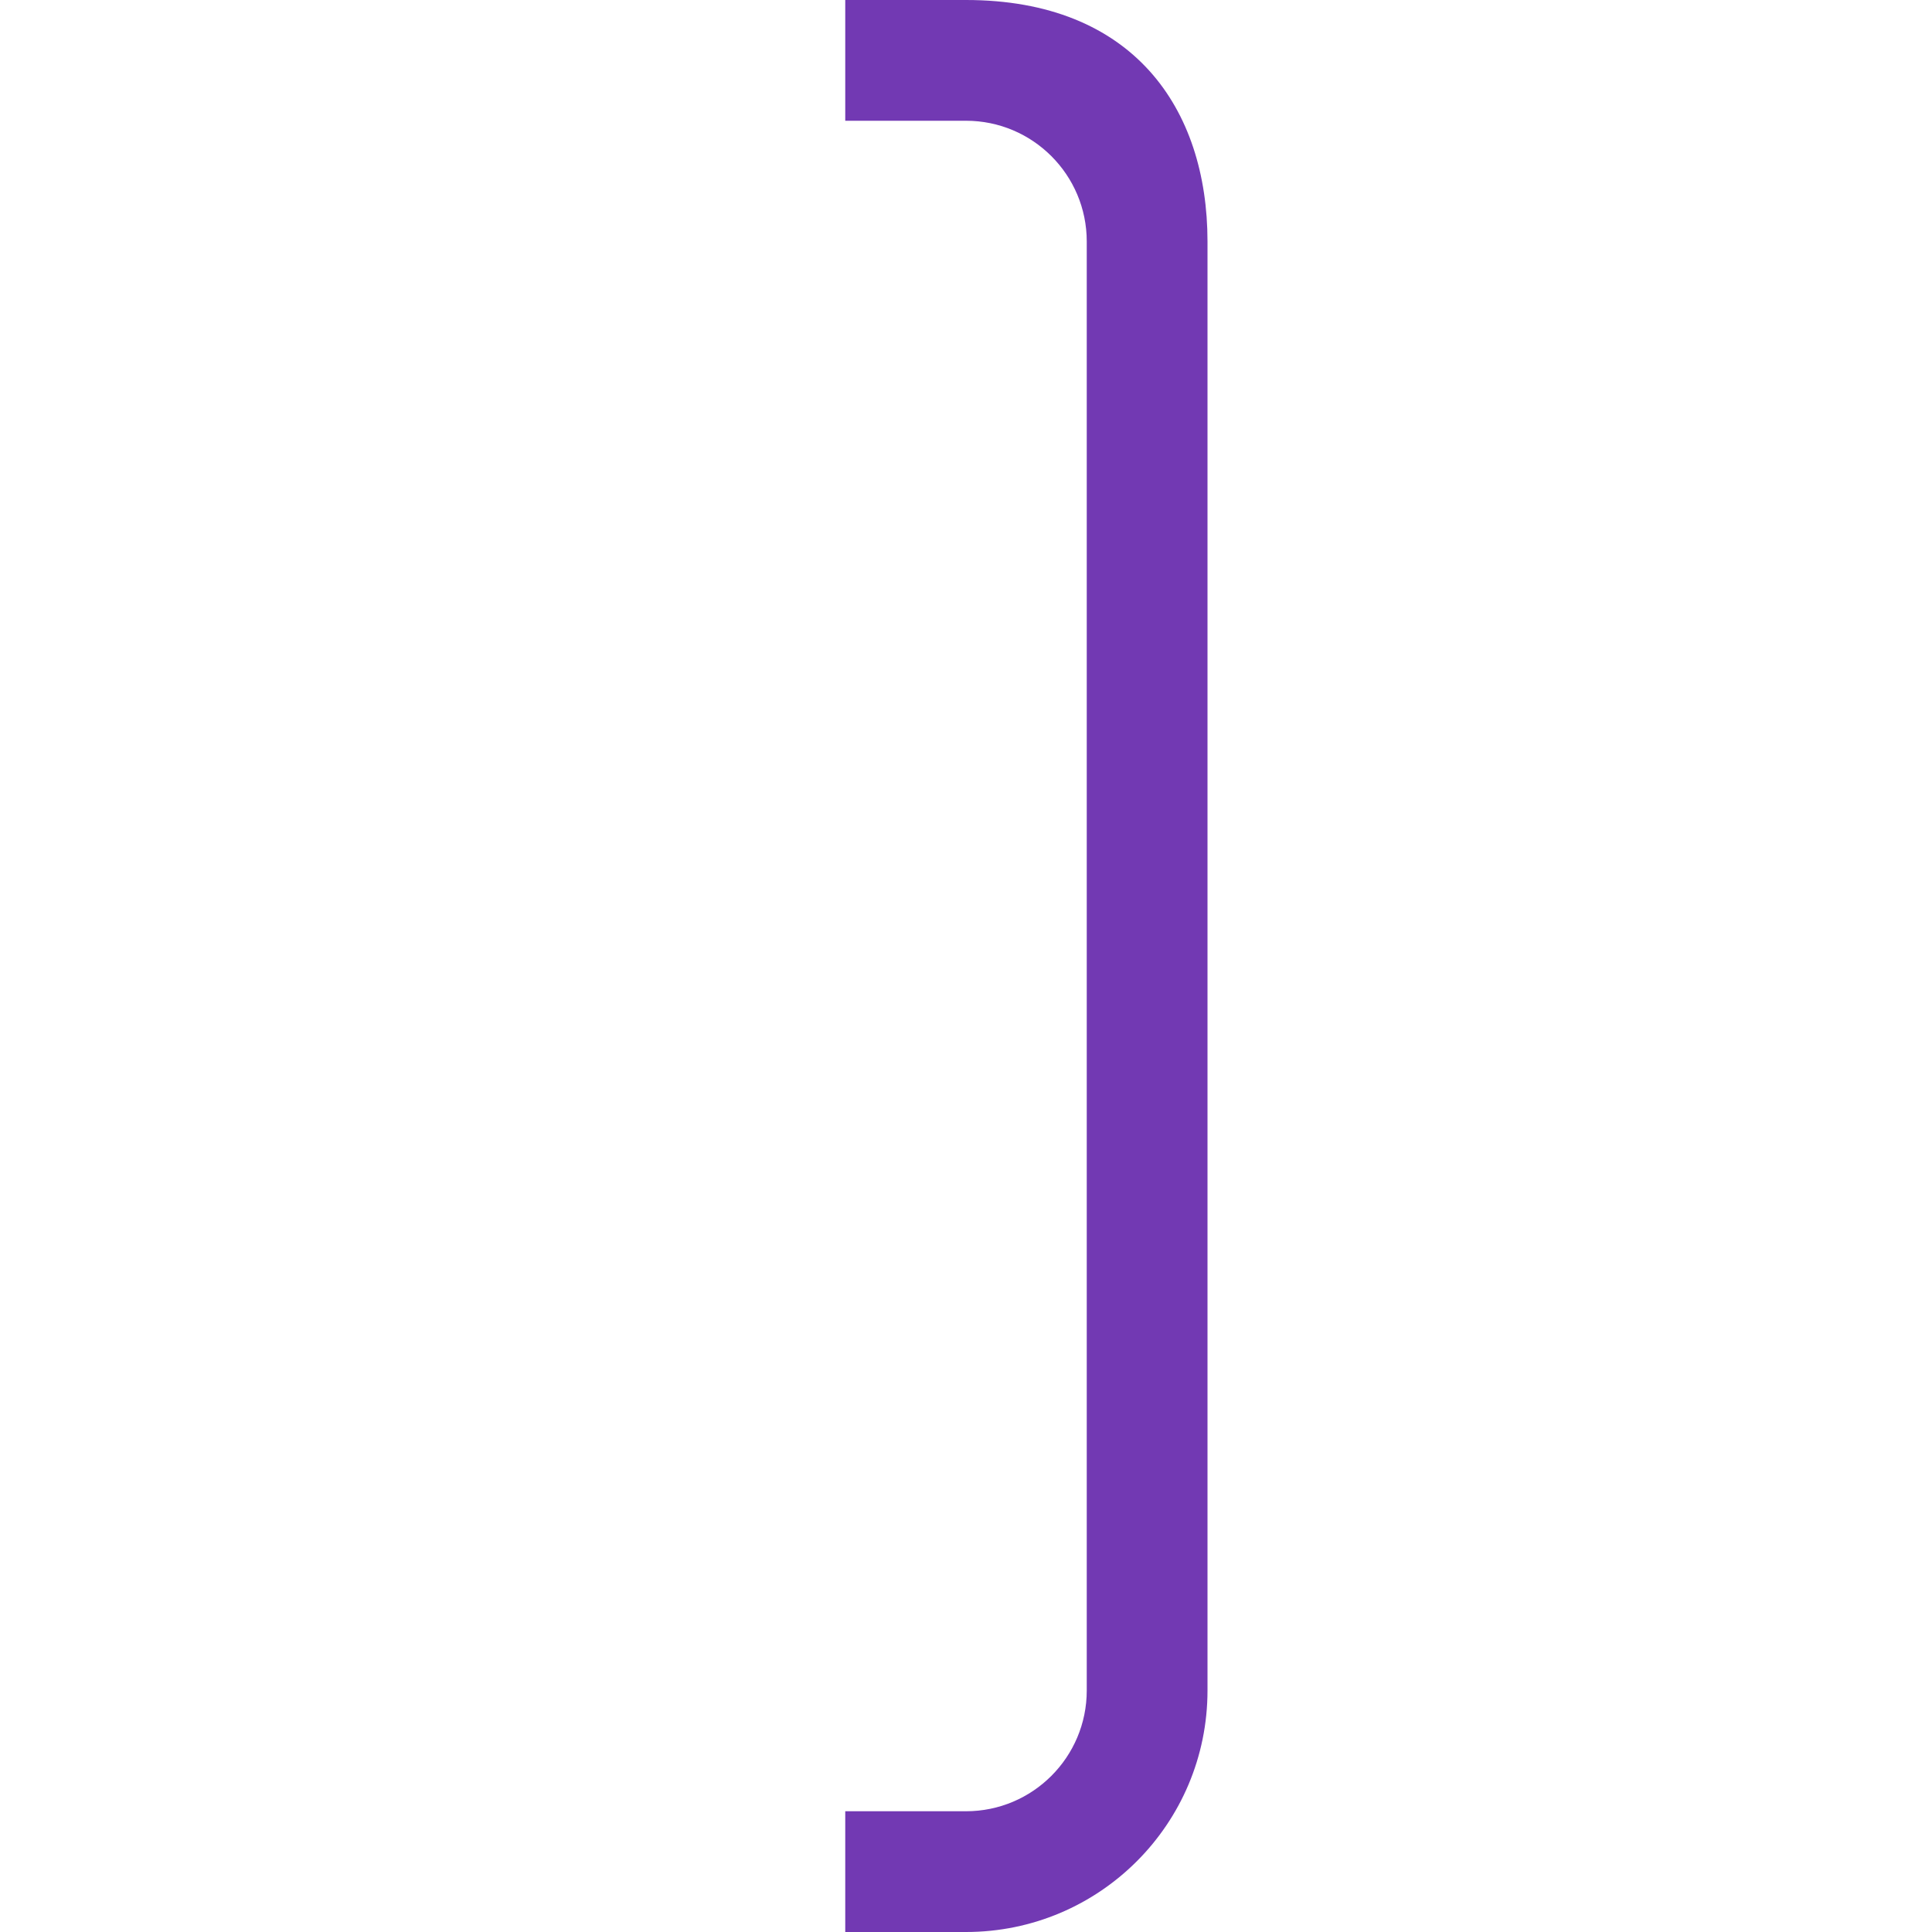 <svg viewBox="0 0 16 16" xmlns="http://www.w3.org/2000/svg">/&gt;<path d="m7 0v1h1c.552 0 1 .448 1 1v3.719 8.281c0 .552-.448 1-1 1h-1v1h1c1.105 0 2-.895 2-2v-12c0-1.105-.619-2-2-2z" fill="#7239b3"/></svg>